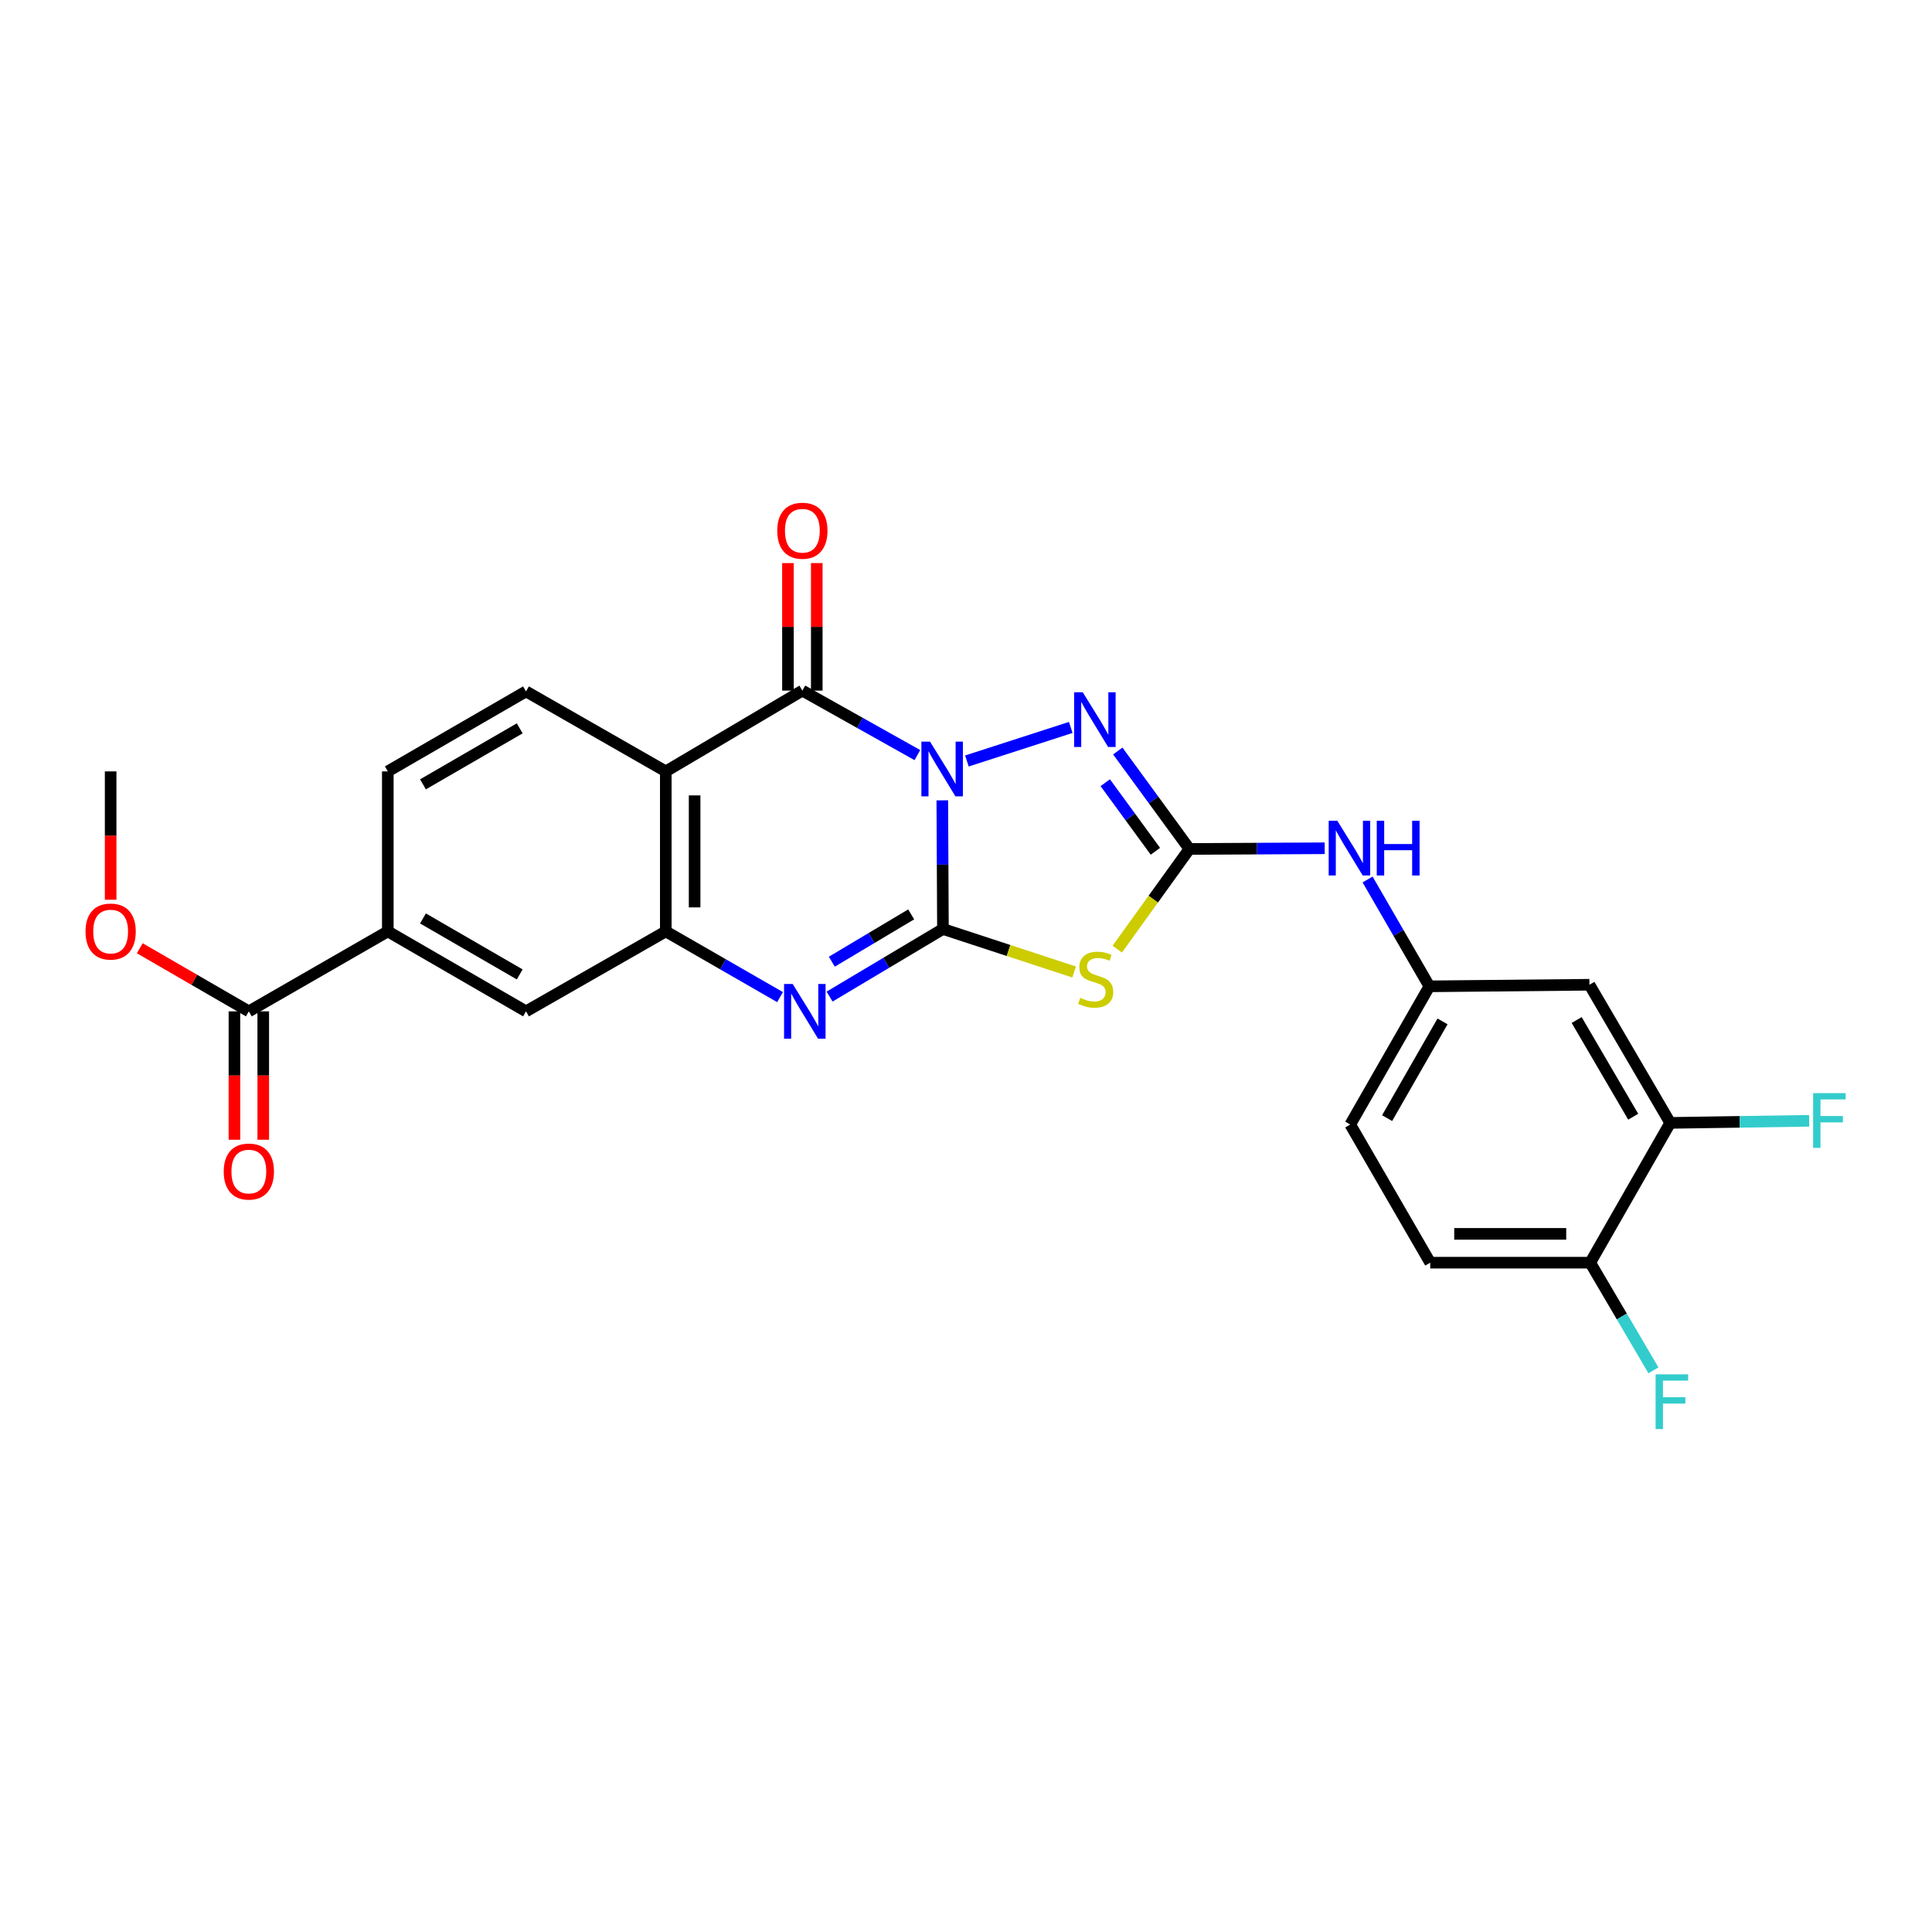 <?xml version='1.0' encoding='iso-8859-1'?>
<svg version='1.1' baseProfile='full'
              xmlns='http://www.w3.org/2000/svg'
                      xmlns:rdkit='http://www.rdkit.org/xml'
                      xmlns:xlink='http://www.w3.org/1999/xlink'
                  xml:space='preserve'
width='1000px' height='1000px' viewBox='0 0 1000 1000'>
<!-- END OF HEADER -->
<rect style='opacity:1.0;fill:#FFFFFF;stroke:none' width='1000' height='1000' x='0' y='0'> </rect>
<path class='bond-0' d='M 487.733,414.256 L 487.9,447.55' style='fill:none;fill-rule:evenodd;stroke:#0000FF;stroke-width:6px;stroke-linecap:butt;stroke-linejoin:miter;stroke-opacity:1' />
<path class='bond-0' d='M 487.9,447.55 L 488.066,480.845' style='fill:none;fill-rule:evenodd;stroke:#000000;stroke-width:6px;stroke-linecap:butt;stroke-linejoin:miter;stroke-opacity:1' />
<path class='bond-1' d='M 474.838,390.84 L 445.069,374.149' style='fill:none;fill-rule:evenodd;stroke:#0000FF;stroke-width:6px;stroke-linecap:butt;stroke-linejoin:miter;stroke-opacity:1' />
<path class='bond-1' d='M 445.069,374.149 L 415.3,357.457' style='fill:none;fill-rule:evenodd;stroke:#000000;stroke-width:6px;stroke-linecap:butt;stroke-linejoin:miter;stroke-opacity:1' />
<path class='bond-4' d='M 500.469,393.885 L 554.221,376.522' style='fill:none;fill-rule:evenodd;stroke:#0000FF;stroke-width:6px;stroke-linecap:butt;stroke-linejoin:miter;stroke-opacity:1' />
<path class='bond-2' d='M 488.066,480.845 L 522.019,491.974' style='fill:none;fill-rule:evenodd;stroke:#000000;stroke-width:6px;stroke-linecap:butt;stroke-linejoin:miter;stroke-opacity:1' />
<path class='bond-2' d='M 522.019,491.974 L 555.972,503.103' style='fill:none;fill-rule:evenodd;stroke:#CCCC00;stroke-width:6px;stroke-linecap:butt;stroke-linejoin:miter;stroke-opacity:1' />
<path class='bond-3' d='M 488.066,480.845 L 458.727,498.339' style='fill:none;fill-rule:evenodd;stroke:#000000;stroke-width:6px;stroke-linecap:butt;stroke-linejoin:miter;stroke-opacity:1' />
<path class='bond-3' d='M 458.727,498.339 L 429.389,515.833' style='fill:none;fill-rule:evenodd;stroke:#0000FF;stroke-width:6px;stroke-linecap:butt;stroke-linejoin:miter;stroke-opacity:1' />
<path class='bond-3' d='M 471.625,473.28 L 451.087,485.526' style='fill:none;fill-rule:evenodd;stroke:#000000;stroke-width:6px;stroke-linecap:butt;stroke-linejoin:miter;stroke-opacity:1' />
<path class='bond-3' d='M 451.087,485.526 L 430.55,497.771' style='fill:none;fill-rule:evenodd;stroke:#0000FF;stroke-width:6px;stroke-linecap:butt;stroke-linejoin:miter;stroke-opacity:1' />
<path class='bond-6' d='M 415.3,357.457 L 344.613,399.268' style='fill:none;fill-rule:evenodd;stroke:#000000;stroke-width:6px;stroke-linecap:butt;stroke-linejoin:miter;stroke-opacity:1' />
<path class='bond-15' d='M 422.759,357.457 L 422.759,324.454' style='fill:none;fill-rule:evenodd;stroke:#000000;stroke-width:6px;stroke-linecap:butt;stroke-linejoin:miter;stroke-opacity:1' />
<path class='bond-15' d='M 422.759,324.454 L 422.759,291.451' style='fill:none;fill-rule:evenodd;stroke:#FF0000;stroke-width:6px;stroke-linecap:butt;stroke-linejoin:miter;stroke-opacity:1' />
<path class='bond-15' d='M 407.841,357.457 L 407.841,324.454' style='fill:none;fill-rule:evenodd;stroke:#000000;stroke-width:6px;stroke-linecap:butt;stroke-linejoin:miter;stroke-opacity:1' />
<path class='bond-15' d='M 407.841,324.454 L 407.841,291.451' style='fill:none;fill-rule:evenodd;stroke:#FF0000;stroke-width:6px;stroke-linecap:butt;stroke-linejoin:miter;stroke-opacity:1' />
<path class='bond-26' d='M 578.286,491.274 L 596.959,465.348' style='fill:none;fill-rule:evenodd;stroke:#CCCC00;stroke-width:6px;stroke-linecap:butt;stroke-linejoin:miter;stroke-opacity:1' />
<path class='bond-26' d='M 596.959,465.348 L 615.632,439.423' style='fill:none;fill-rule:evenodd;stroke:#000000;stroke-width:6px;stroke-linecap:butt;stroke-linejoin:miter;stroke-opacity:1' />
<path class='bond-27' d='M 403.752,516.106 L 374.183,499.097' style='fill:none;fill-rule:evenodd;stroke:#0000FF;stroke-width:6px;stroke-linecap:butt;stroke-linejoin:miter;stroke-opacity:1' />
<path class='bond-27' d='M 374.183,499.097 L 344.613,482.088' style='fill:none;fill-rule:evenodd;stroke:#000000;stroke-width:6px;stroke-linecap:butt;stroke-linejoin:miter;stroke-opacity:1' />
<path class='bond-5' d='M 578.568,388.723 L 597.1,414.073' style='fill:none;fill-rule:evenodd;stroke:#0000FF;stroke-width:6px;stroke-linecap:butt;stroke-linejoin:miter;stroke-opacity:1' />
<path class='bond-5' d='M 597.1,414.073 L 615.632,439.423' style='fill:none;fill-rule:evenodd;stroke:#000000;stroke-width:6px;stroke-linecap:butt;stroke-linejoin:miter;stroke-opacity:1' />
<path class='bond-5' d='M 572.084,405.132 L 585.057,422.877' style='fill:none;fill-rule:evenodd;stroke:#0000FF;stroke-width:6px;stroke-linecap:butt;stroke-linejoin:miter;stroke-opacity:1' />
<path class='bond-5' d='M 585.057,422.877 L 598.029,440.622' style='fill:none;fill-rule:evenodd;stroke:#000000;stroke-width:6px;stroke-linecap:butt;stroke-linejoin:miter;stroke-opacity:1' />
<path class='bond-11' d='M 615.632,439.423 L 650.644,439.241' style='fill:none;fill-rule:evenodd;stroke:#000000;stroke-width:6px;stroke-linecap:butt;stroke-linejoin:miter;stroke-opacity:1' />
<path class='bond-11' d='M 650.644,439.241 L 685.657,439.058' style='fill:none;fill-rule:evenodd;stroke:#0000FF;stroke-width:6px;stroke-linecap:butt;stroke-linejoin:miter;stroke-opacity:1' />
<path class='bond-7' d='M 344.613,399.268 L 344.613,482.088' style='fill:none;fill-rule:evenodd;stroke:#000000;stroke-width:6px;stroke-linecap:butt;stroke-linejoin:miter;stroke-opacity:1' />
<path class='bond-7' d='M 359.531,411.691 L 359.531,469.665' style='fill:none;fill-rule:evenodd;stroke:#000000;stroke-width:6px;stroke-linecap:butt;stroke-linejoin:miter;stroke-opacity:1' />
<path class='bond-10' d='M 344.613,399.268 L 272.261,357.871' style='fill:none;fill-rule:evenodd;stroke:#000000;stroke-width:6px;stroke-linecap:butt;stroke-linejoin:miter;stroke-opacity:1' />
<path class='bond-9' d='M 344.613,482.088 L 272.261,523.477' style='fill:none;fill-rule:evenodd;stroke:#000000;stroke-width:6px;stroke-linecap:butt;stroke-linejoin:miter;stroke-opacity:1' />
<path class='bond-8' d='M 128.799,523.477 L 200.729,482.088' style='fill:none;fill-rule:evenodd;stroke:#000000;stroke-width:6px;stroke-linecap:butt;stroke-linejoin:miter;stroke-opacity:1' />
<path class='bond-19' d='M 121.34,523.477 L 121.34,556.7' style='fill:none;fill-rule:evenodd;stroke:#000000;stroke-width:6px;stroke-linecap:butt;stroke-linejoin:miter;stroke-opacity:1' />
<path class='bond-19' d='M 121.34,556.7 L 121.34,589.923' style='fill:none;fill-rule:evenodd;stroke:#FF0000;stroke-width:6px;stroke-linecap:butt;stroke-linejoin:miter;stroke-opacity:1' />
<path class='bond-19' d='M 136.258,523.477 L 136.258,556.7' style='fill:none;fill-rule:evenodd;stroke:#000000;stroke-width:6px;stroke-linecap:butt;stroke-linejoin:miter;stroke-opacity:1' />
<path class='bond-19' d='M 136.258,556.7 L 136.258,589.923' style='fill:none;fill-rule:evenodd;stroke:#FF0000;stroke-width:6px;stroke-linecap:butt;stroke-linejoin:miter;stroke-opacity:1' />
<path class='bond-23' d='M 128.799,523.477 L 100.566,507.142' style='fill:none;fill-rule:evenodd;stroke:#000000;stroke-width:6px;stroke-linecap:butt;stroke-linejoin:miter;stroke-opacity:1' />
<path class='bond-23' d='M 100.566,507.142 L 72.334,490.806' style='fill:none;fill-rule:evenodd;stroke:#FF0000;stroke-width:6px;stroke-linecap:butt;stroke-linejoin:miter;stroke-opacity:1' />
<path class='bond-28' d='M 272.261,523.477 L 200.729,482.088' style='fill:none;fill-rule:evenodd;stroke:#000000;stroke-width:6px;stroke-linecap:butt;stroke-linejoin:miter;stroke-opacity:1' />
<path class='bond-28' d='M 269.002,504.357 L 218.93,475.384' style='fill:none;fill-rule:evenodd;stroke:#000000;stroke-width:6px;stroke-linecap:butt;stroke-linejoin:miter;stroke-opacity:1' />
<path class='bond-18' d='M 272.261,357.871 L 200.729,399.268' style='fill:none;fill-rule:evenodd;stroke:#000000;stroke-width:6px;stroke-linecap:butt;stroke-linejoin:miter;stroke-opacity:1' />
<path class='bond-18' d='M 269.003,376.992 L 218.931,405.97' style='fill:none;fill-rule:evenodd;stroke:#000000;stroke-width:6px;stroke-linecap:butt;stroke-linejoin:miter;stroke-opacity:1' />
<path class='bond-16' d='M 707.855,455.218 L 723.852,482.871' style='fill:none;fill-rule:evenodd;stroke:#0000FF;stroke-width:6px;stroke-linecap:butt;stroke-linejoin:miter;stroke-opacity:1' />
<path class='bond-16' d='M 723.852,482.871 L 739.849,510.524' style='fill:none;fill-rule:evenodd;stroke:#000000;stroke-width:6px;stroke-linecap:butt;stroke-linejoin:miter;stroke-opacity:1' />
<path class='bond-12' d='M 200.729,482.088 L 200.729,399.268' style='fill:none;fill-rule:evenodd;stroke:#000000;stroke-width:6px;stroke-linecap:butt;stroke-linejoin:miter;stroke-opacity:1' />
<path class='bond-13' d='M 864.497,581.21 L 822.685,509.703' style='fill:none;fill-rule:evenodd;stroke:#000000;stroke-width:6px;stroke-linecap:butt;stroke-linejoin:miter;stroke-opacity:1' />
<path class='bond-13' d='M 845.347,578.014 L 816.079,527.959' style='fill:none;fill-rule:evenodd;stroke:#000000;stroke-width:6px;stroke-linecap:butt;stroke-linejoin:miter;stroke-opacity:1' />
<path class='bond-21' d='M 864.497,581.21 L 900.456,580.671' style='fill:none;fill-rule:evenodd;stroke:#000000;stroke-width:6px;stroke-linecap:butt;stroke-linejoin:miter;stroke-opacity:1' />
<path class='bond-21' d='M 900.456,580.671 L 936.414,580.132' style='fill:none;fill-rule:evenodd;stroke:#33CCCC;stroke-width:6px;stroke-linecap:butt;stroke-linejoin:miter;stroke-opacity:1' />
<path class='bond-29' d='M 864.497,581.21 L 823.1,653.562' style='fill:none;fill-rule:evenodd;stroke:#000000;stroke-width:6px;stroke-linecap:butt;stroke-linejoin:miter;stroke-opacity:1' />
<path class='bond-14' d='M 822.685,509.703 L 739.849,510.524' style='fill:none;fill-rule:evenodd;stroke:#000000;stroke-width:6px;stroke-linecap:butt;stroke-linejoin:miter;stroke-opacity:1' />
<path class='bond-22' d='M 739.849,510.524 L 698.883,582.055' style='fill:none;fill-rule:evenodd;stroke:#000000;stroke-width:6px;stroke-linecap:butt;stroke-linejoin:miter;stroke-opacity:1' />
<path class='bond-22' d='M 746.649,528.667 L 717.973,578.739' style='fill:none;fill-rule:evenodd;stroke:#000000;stroke-width:6px;stroke-linecap:butt;stroke-linejoin:miter;stroke-opacity:1' />
<path class='bond-17' d='M 823.1,653.562 L 740.28,653.562' style='fill:none;fill-rule:evenodd;stroke:#000000;stroke-width:6px;stroke-linecap:butt;stroke-linejoin:miter;stroke-opacity:1' />
<path class='bond-17' d='M 810.677,638.644 L 752.703,638.644' style='fill:none;fill-rule:evenodd;stroke:#000000;stroke-width:6px;stroke-linecap:butt;stroke-linejoin:miter;stroke-opacity:1' />
<path class='bond-24' d='M 823.1,653.562 L 839.459,681.421' style='fill:none;fill-rule:evenodd;stroke:#000000;stroke-width:6px;stroke-linecap:butt;stroke-linejoin:miter;stroke-opacity:1' />
<path class='bond-24' d='M 839.459,681.421 L 855.819,709.279' style='fill:none;fill-rule:evenodd;stroke:#33CCCC;stroke-width:6px;stroke-linecap:butt;stroke-linejoin:miter;stroke-opacity:1' />
<path class='bond-20' d='M 740.28,653.562 L 698.883,582.055' style='fill:none;fill-rule:evenodd;stroke:#000000;stroke-width:6px;stroke-linecap:butt;stroke-linejoin:miter;stroke-opacity:1' />
<path class='bond-25' d='M 57.267,465.698 L 57.267,432.483' style='fill:none;fill-rule:evenodd;stroke:#FF0000;stroke-width:6px;stroke-linecap:butt;stroke-linejoin:miter;stroke-opacity:1' />
<path class='bond-25' d='M 57.267,432.483 L 57.267,399.268' style='fill:none;fill-rule:evenodd;stroke:#000000;stroke-width:6px;stroke-linecap:butt;stroke-linejoin:miter;stroke-opacity:1' />
<path  class='atom-0' d='M 481.392 383.865
L 490.672 398.865
Q 491.592 400.345, 493.072 403.025
Q 494.552 405.705, 494.632 405.865
L 494.632 383.865
L 498.392 383.865
L 498.392 412.185
L 494.512 412.185
L 484.552 395.785
Q 483.392 393.865, 482.152 391.665
Q 480.952 389.465, 480.592 388.785
L 480.592 412.185
L 476.912 412.185
L 476.912 383.865
L 481.392 383.865
' fill='#0000FF'/>
<path  class='atom-3' d='M 559.132 516.481
Q 559.452 516.601, 560.772 517.161
Q 562.092 517.721, 563.532 518.081
Q 565.012 518.401, 566.452 518.401
Q 569.132 518.401, 570.692 517.121
Q 572.252 515.801, 572.252 513.521
Q 572.252 511.961, 571.452 511.001
Q 570.692 510.041, 569.492 509.521
Q 568.292 509.001, 566.292 508.401
Q 563.772 507.641, 562.252 506.921
Q 560.772 506.201, 559.692 504.681
Q 558.652 503.161, 558.652 500.601
Q 558.652 497.041, 561.052 494.841
Q 563.492 492.641, 568.292 492.641
Q 571.572 492.641, 575.292 494.201
L 574.372 497.281
Q 570.972 495.881, 568.412 495.881
Q 565.652 495.881, 564.132 497.041
Q 562.612 498.161, 562.652 500.121
Q 562.652 501.641, 563.412 502.561
Q 564.212 503.481, 565.332 504.001
Q 566.492 504.521, 568.412 505.121
Q 570.972 505.921, 572.492 506.721
Q 574.012 507.521, 575.092 509.161
Q 576.212 510.761, 576.212 513.521
Q 576.212 517.441, 573.572 519.561
Q 570.972 521.641, 566.612 521.641
Q 564.092 521.641, 562.172 521.081
Q 560.292 520.561, 558.052 519.641
L 559.132 516.481
' fill='#CCCC00'/>
<path  class='atom-4' d='M 410.308 509.317
L 419.588 524.317
Q 420.508 525.797, 421.988 528.477
Q 423.468 531.157, 423.548 531.317
L 423.548 509.317
L 427.308 509.317
L 427.308 537.637
L 423.428 537.637
L 413.468 521.237
Q 412.308 519.317, 411.068 517.117
Q 409.868 514.917, 409.508 514.237
L 409.508 537.637
L 405.828 537.637
L 405.828 509.317
L 410.308 509.317
' fill='#0000FF'/>
<path  class='atom-5' d='M 560.441 358.331
L 569.721 373.331
Q 570.641 374.811, 572.121 377.491
Q 573.601 380.171, 573.681 380.331
L 573.681 358.331
L 577.441 358.331
L 577.441 386.651
L 573.561 386.651
L 563.601 370.251
Q 562.441 368.331, 561.201 366.131
Q 560.001 363.931, 559.641 363.251
L 559.641 386.651
L 555.961 386.651
L 555.961 358.331
L 560.441 358.331
' fill='#0000FF'/>
<path  class='atom-12' d='M 692.208 424.832
L 701.488 439.832
Q 702.408 441.312, 703.888 443.992
Q 705.368 446.672, 705.448 446.832
L 705.448 424.832
L 709.208 424.832
L 709.208 453.152
L 705.328 453.152
L 695.368 436.752
Q 694.208 434.832, 692.968 432.632
Q 691.768 430.432, 691.408 429.752
L 691.408 453.152
L 687.728 453.152
L 687.728 424.832
L 692.208 424.832
' fill='#0000FF'/>
<path  class='atom-12' d='M 712.608 424.832
L 716.448 424.832
L 716.448 436.872
L 730.928 436.872
L 730.928 424.832
L 734.768 424.832
L 734.768 453.152
L 730.928 453.152
L 730.928 440.072
L 716.448 440.072
L 716.448 453.152
L 712.608 453.152
L 712.608 424.832
' fill='#0000FF'/>
<path  class='atom-16' d='M 402.3 274.7
Q 402.3 267.9, 405.66 264.1
Q 409.02 260.3, 415.3 260.3
Q 421.58 260.3, 424.94 264.1
Q 428.3 267.9, 428.3 274.7
Q 428.3 281.58, 424.9 285.5
Q 421.5 289.38, 415.3 289.38
Q 409.06 289.38, 405.66 285.5
Q 402.3 281.62, 402.3 274.7
M 415.3 286.18
Q 419.62 286.18, 421.94 283.3
Q 424.3 280.38, 424.3 274.7
Q 424.3 269.14, 421.94 266.34
Q 419.62 263.5, 415.3 263.5
Q 410.98 263.5, 408.62 266.3
Q 406.3 269.1, 406.3 274.7
Q 406.3 280.42, 408.62 283.3
Q 410.98 286.18, 415.3 286.18
' fill='#FF0000'/>
<path  class='atom-20' d='M 115.799 606.394
Q 115.799 599.594, 119.159 595.794
Q 122.519 591.994, 128.799 591.994
Q 135.079 591.994, 138.439 595.794
Q 141.799 599.594, 141.799 606.394
Q 141.799 613.274, 138.399 617.194
Q 134.999 621.074, 128.799 621.074
Q 122.559 621.074, 119.159 617.194
Q 115.799 613.314, 115.799 606.394
M 128.799 617.874
Q 133.119 617.874, 135.439 614.994
Q 137.799 612.074, 137.799 606.394
Q 137.799 600.834, 135.439 598.034
Q 133.119 595.194, 128.799 595.194
Q 124.479 595.194, 122.119 597.994
Q 119.799 600.794, 119.799 606.394
Q 119.799 612.114, 122.119 614.994
Q 124.479 617.874, 128.799 617.874
' fill='#FF0000'/>
<path  class='atom-22' d='M 938.474 565.815
L 955.314 565.815
L 955.314 569.055
L 942.274 569.055
L 942.274 577.655
L 953.874 577.655
L 953.874 580.935
L 942.274 580.935
L 942.274 594.135
L 938.474 594.135
L 938.474 565.815
' fill='#33CCCC'/>
<path  class='atom-24' d='M 44.267 482.168
Q 44.267 475.368, 47.627 471.568
Q 50.987 467.768, 57.267 467.768
Q 63.547 467.768, 66.907 471.568
Q 70.267 475.368, 70.267 482.168
Q 70.267 489.048, 66.867 492.968
Q 63.467 496.848, 57.267 496.848
Q 51.027 496.848, 47.627 492.968
Q 44.267 489.088, 44.267 482.168
M 57.267 493.648
Q 61.587 493.648, 63.907 490.768
Q 66.267 487.848, 66.267 482.168
Q 66.267 476.608, 63.907 473.808
Q 61.587 470.968, 57.267 470.968
Q 52.947 470.968, 50.587 473.768
Q 48.267 476.568, 48.267 482.168
Q 48.267 487.888, 50.587 490.768
Q 52.947 493.648, 57.267 493.648
' fill='#FF0000'/>
<path  class='atom-25' d='M 856.939 711.365
L 873.779 711.365
L 873.779 714.605
L 860.739 714.605
L 860.739 723.205
L 872.339 723.205
L 872.339 726.485
L 860.739 726.485
L 860.739 739.685
L 856.939 739.685
L 856.939 711.365
' fill='#33CCCC'/>
</svg>
